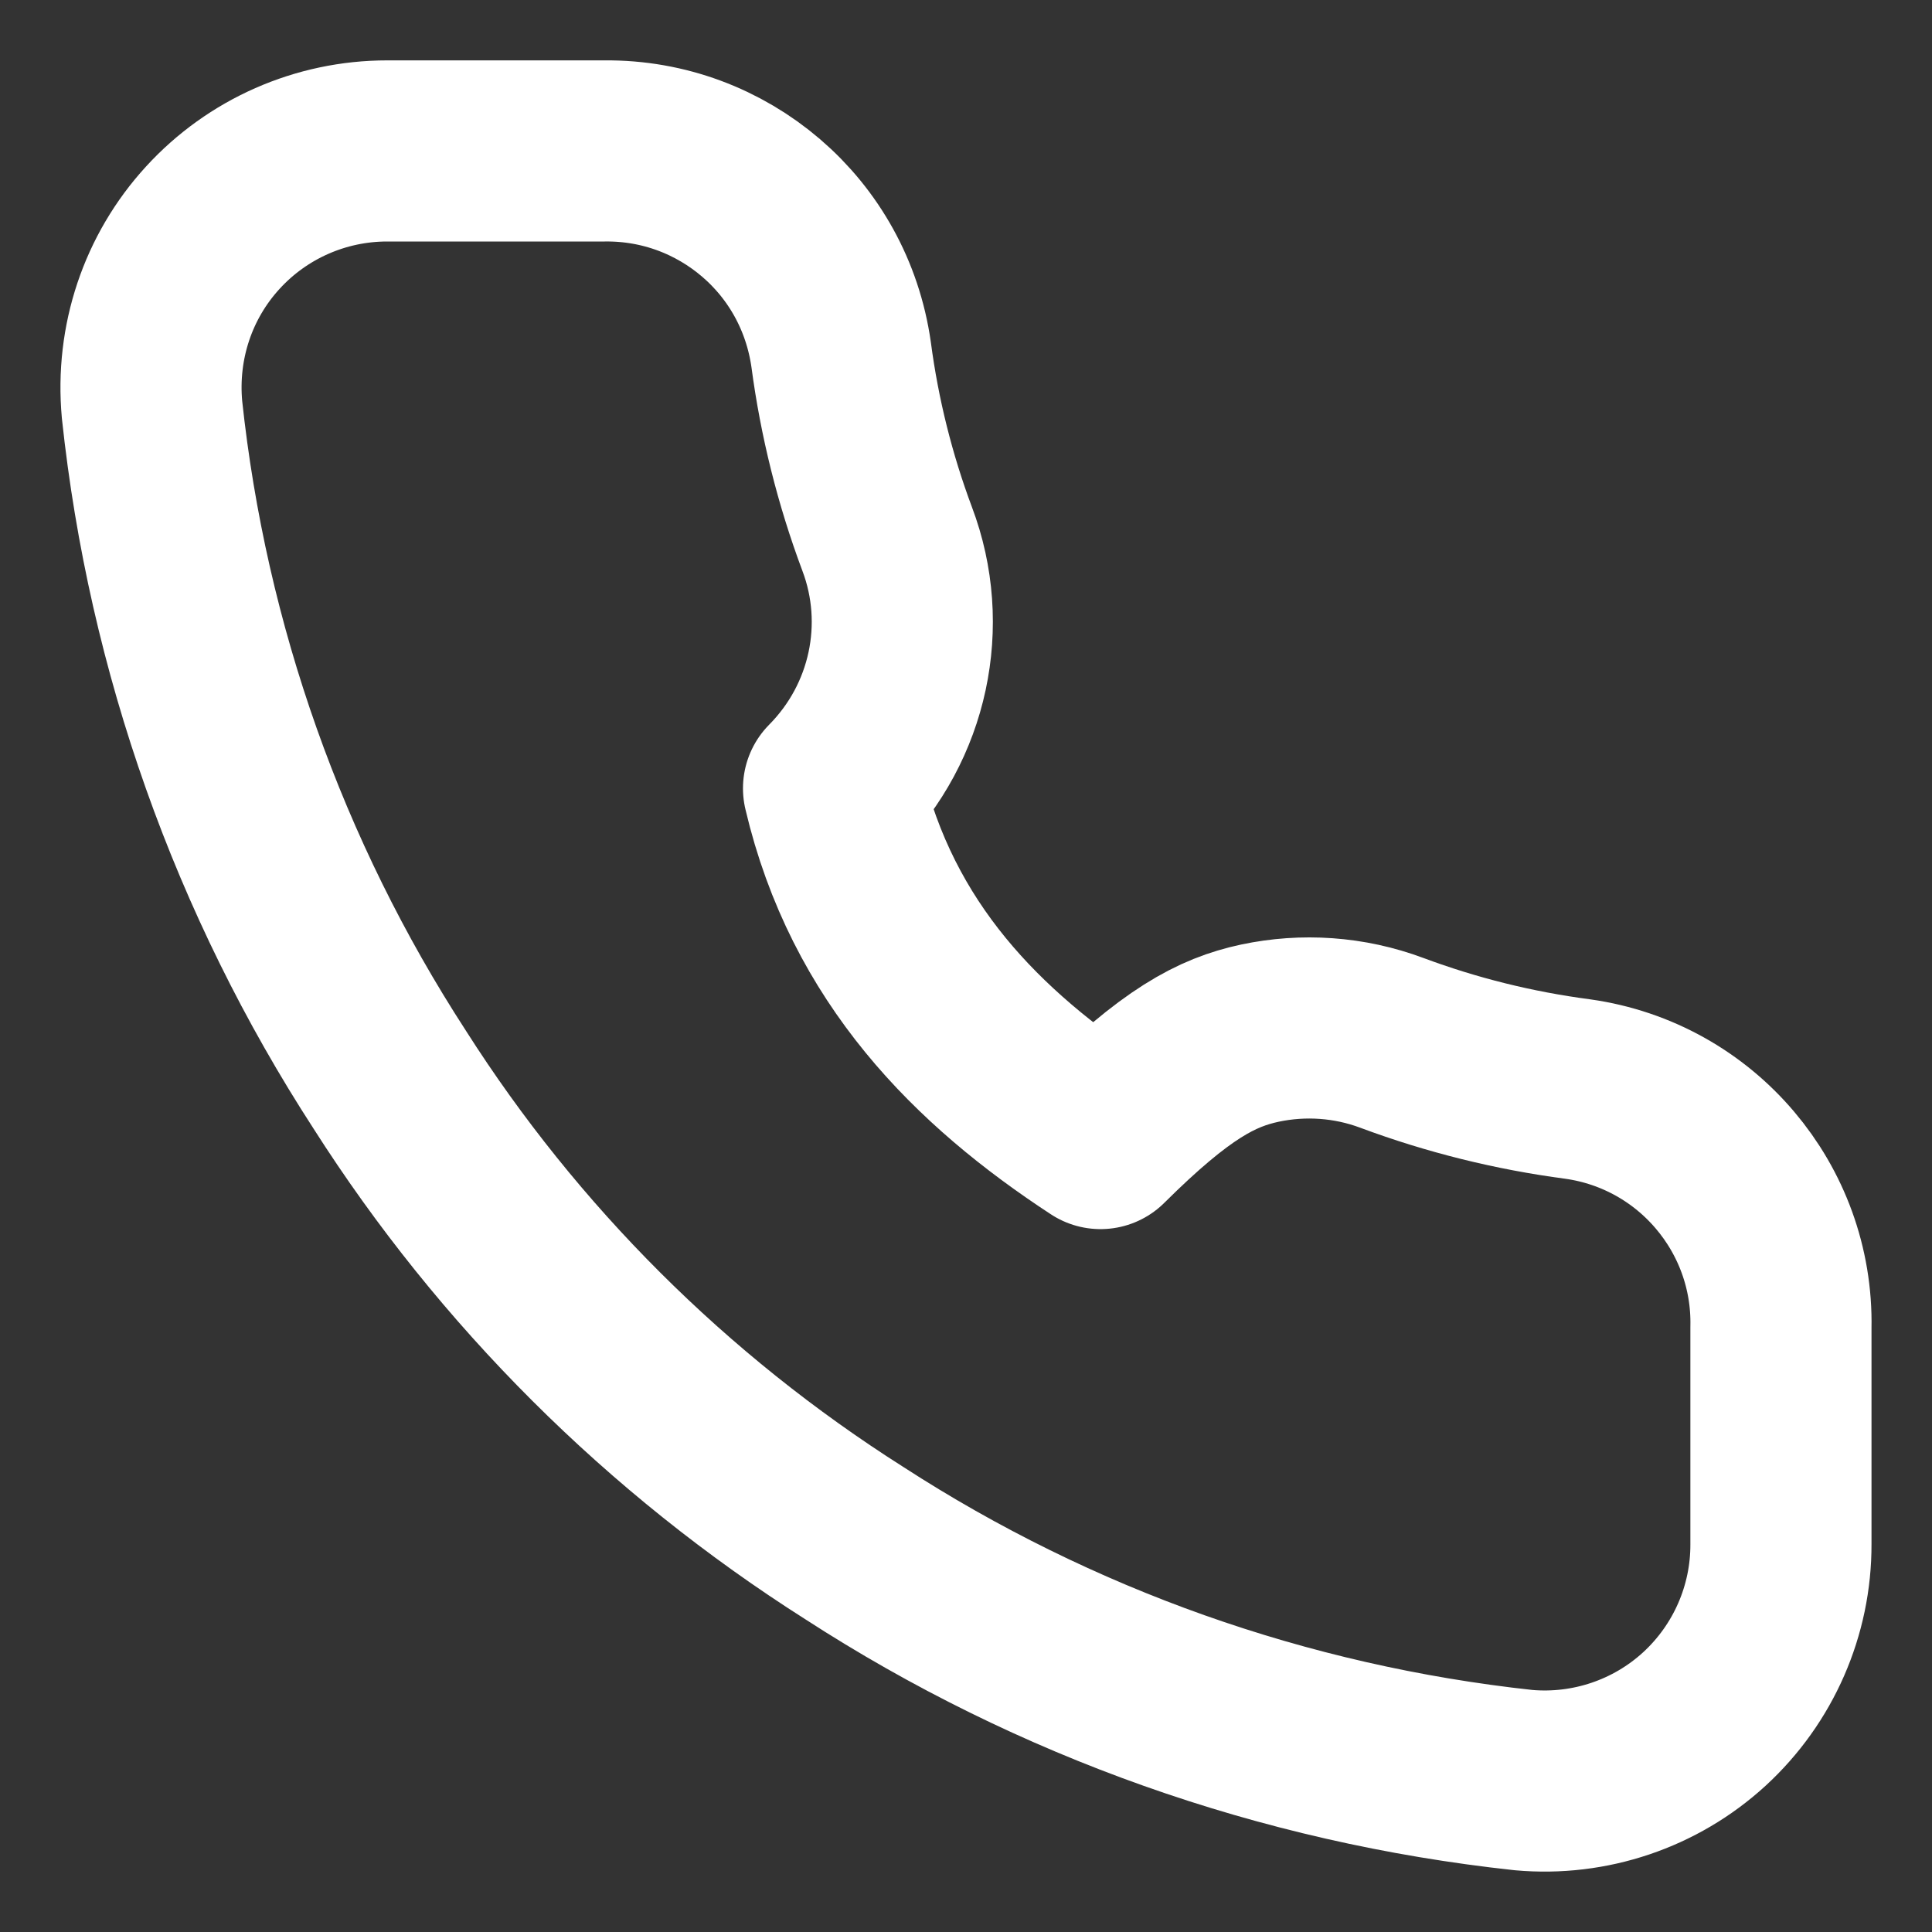 <svg height="16" viewBox="0 0 16 16" width="16" xmlns="http://www.w3.org/2000/svg"><rect x="0" y="0" width="16" height="16" fill="#333333" stroke="none"/><path d="m5.008 1.25c.491-.005.945.172 1.295.472.35.3.593.723.663 1.215.069.522.197 1.034.381 1.526.135.357.159.737.082 1.096-.077.358-.254.695-.526.97.321 1.364 1.192 2.233 2.211 2.9.624-.62.961-.796 1.32-.873.359-.076.739-.052 1.094.081.494.184 1.008.312 1.538.382.492.069.919.317 1.219.671.299.352.474.81.464 1.302l-0 1.795c.002.55-.228 1.076-.634 1.449-.406.372-.95.555-1.498.506-1.987-.215-3.882-.888-5.541-1.962-1.551-.984-2.866-2.296-3.848-3.838-1.084-1.67-1.758-3.571-1.969-5.55-.051-.558.132-1.101.503-1.506.37-.405.894-.636 1.444-.636z" fill="none" stroke="#fff" stroke-linecap="round" stroke-linejoin="round" stroke-width="1.5"/></svg>